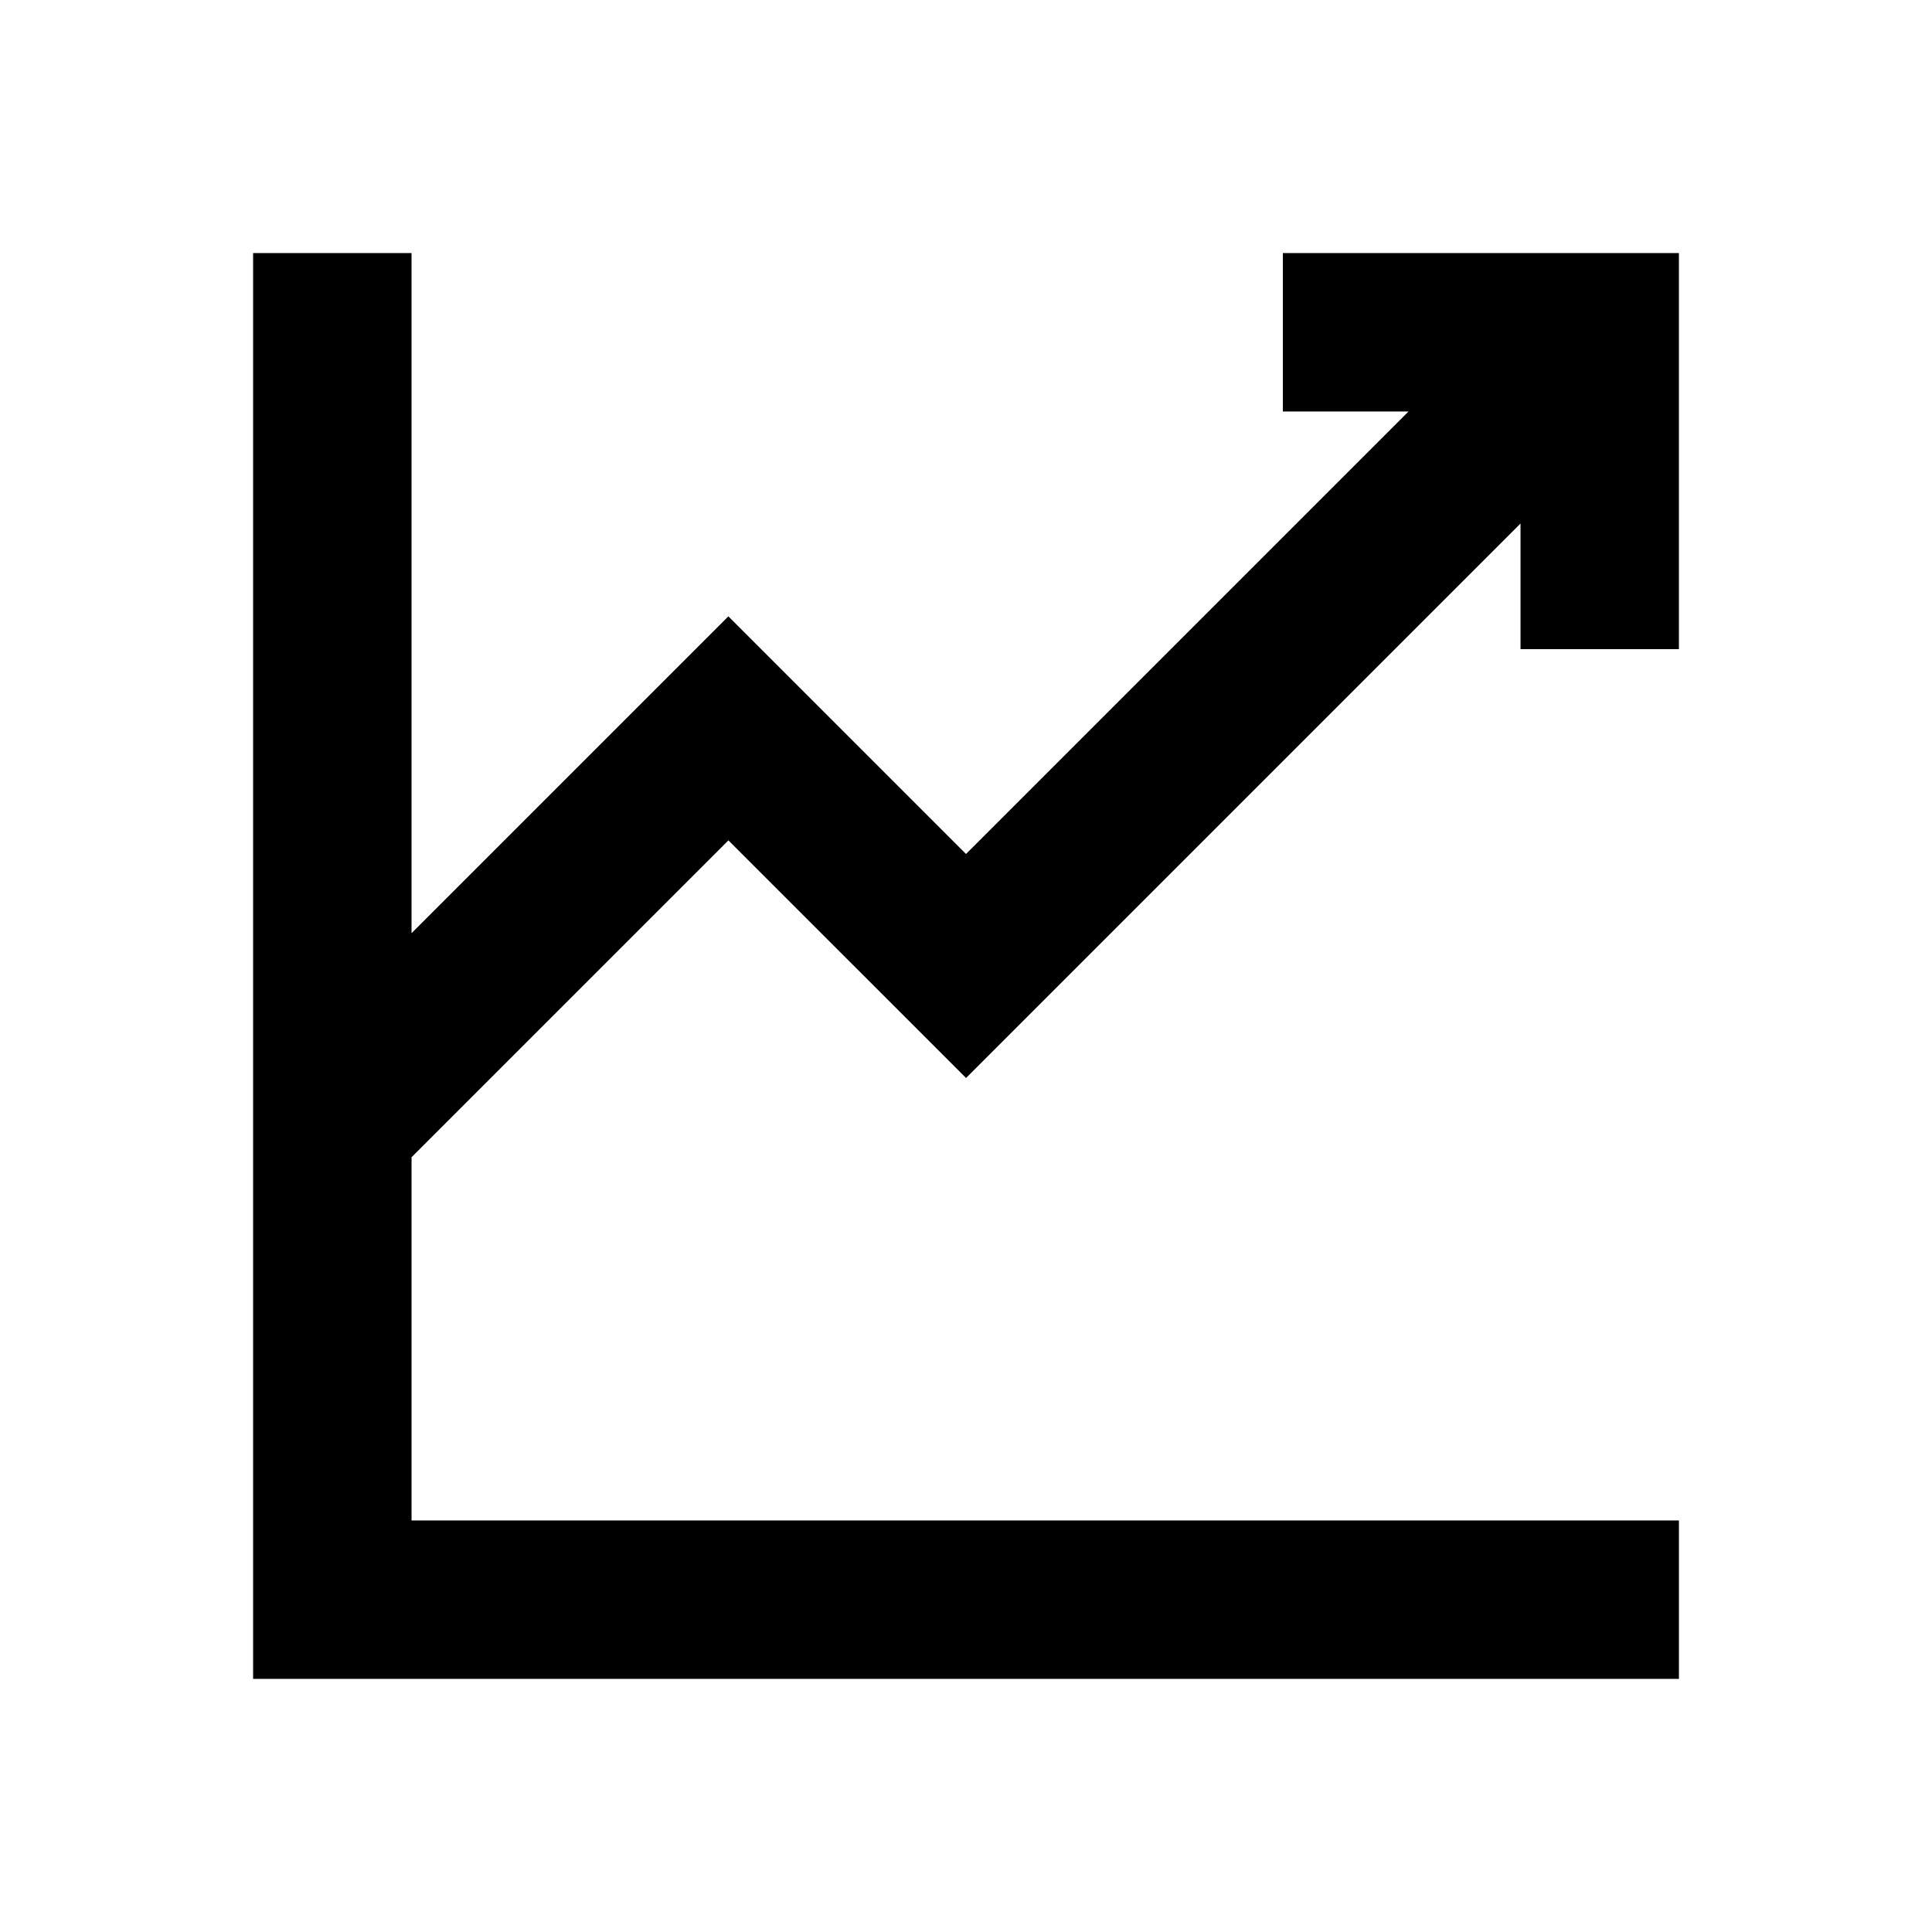 <?xml version="1.0" encoding="UTF-8"?>
<!-- The Best Svg Icon site in the world: iconSvg.co, Visit us! https://iconsvg.co -->
<svg fill="#000000" width="800px" height="800px" version="1.1" viewBox="144 144 512 512" xmlns="http://www.w3.org/2000/svg">
 <path d="m588.93 316.03v-104.96h-104.96v41.984h33.297l-117.26 117.26-62.977-62.977-83.969 83.969v-180.24h-41.984v377.86h377.86v-41.984h-335.87v-96.27l83.969-83.965 62.977 62.973 146.94-146.94v33.293z"/>
</svg>